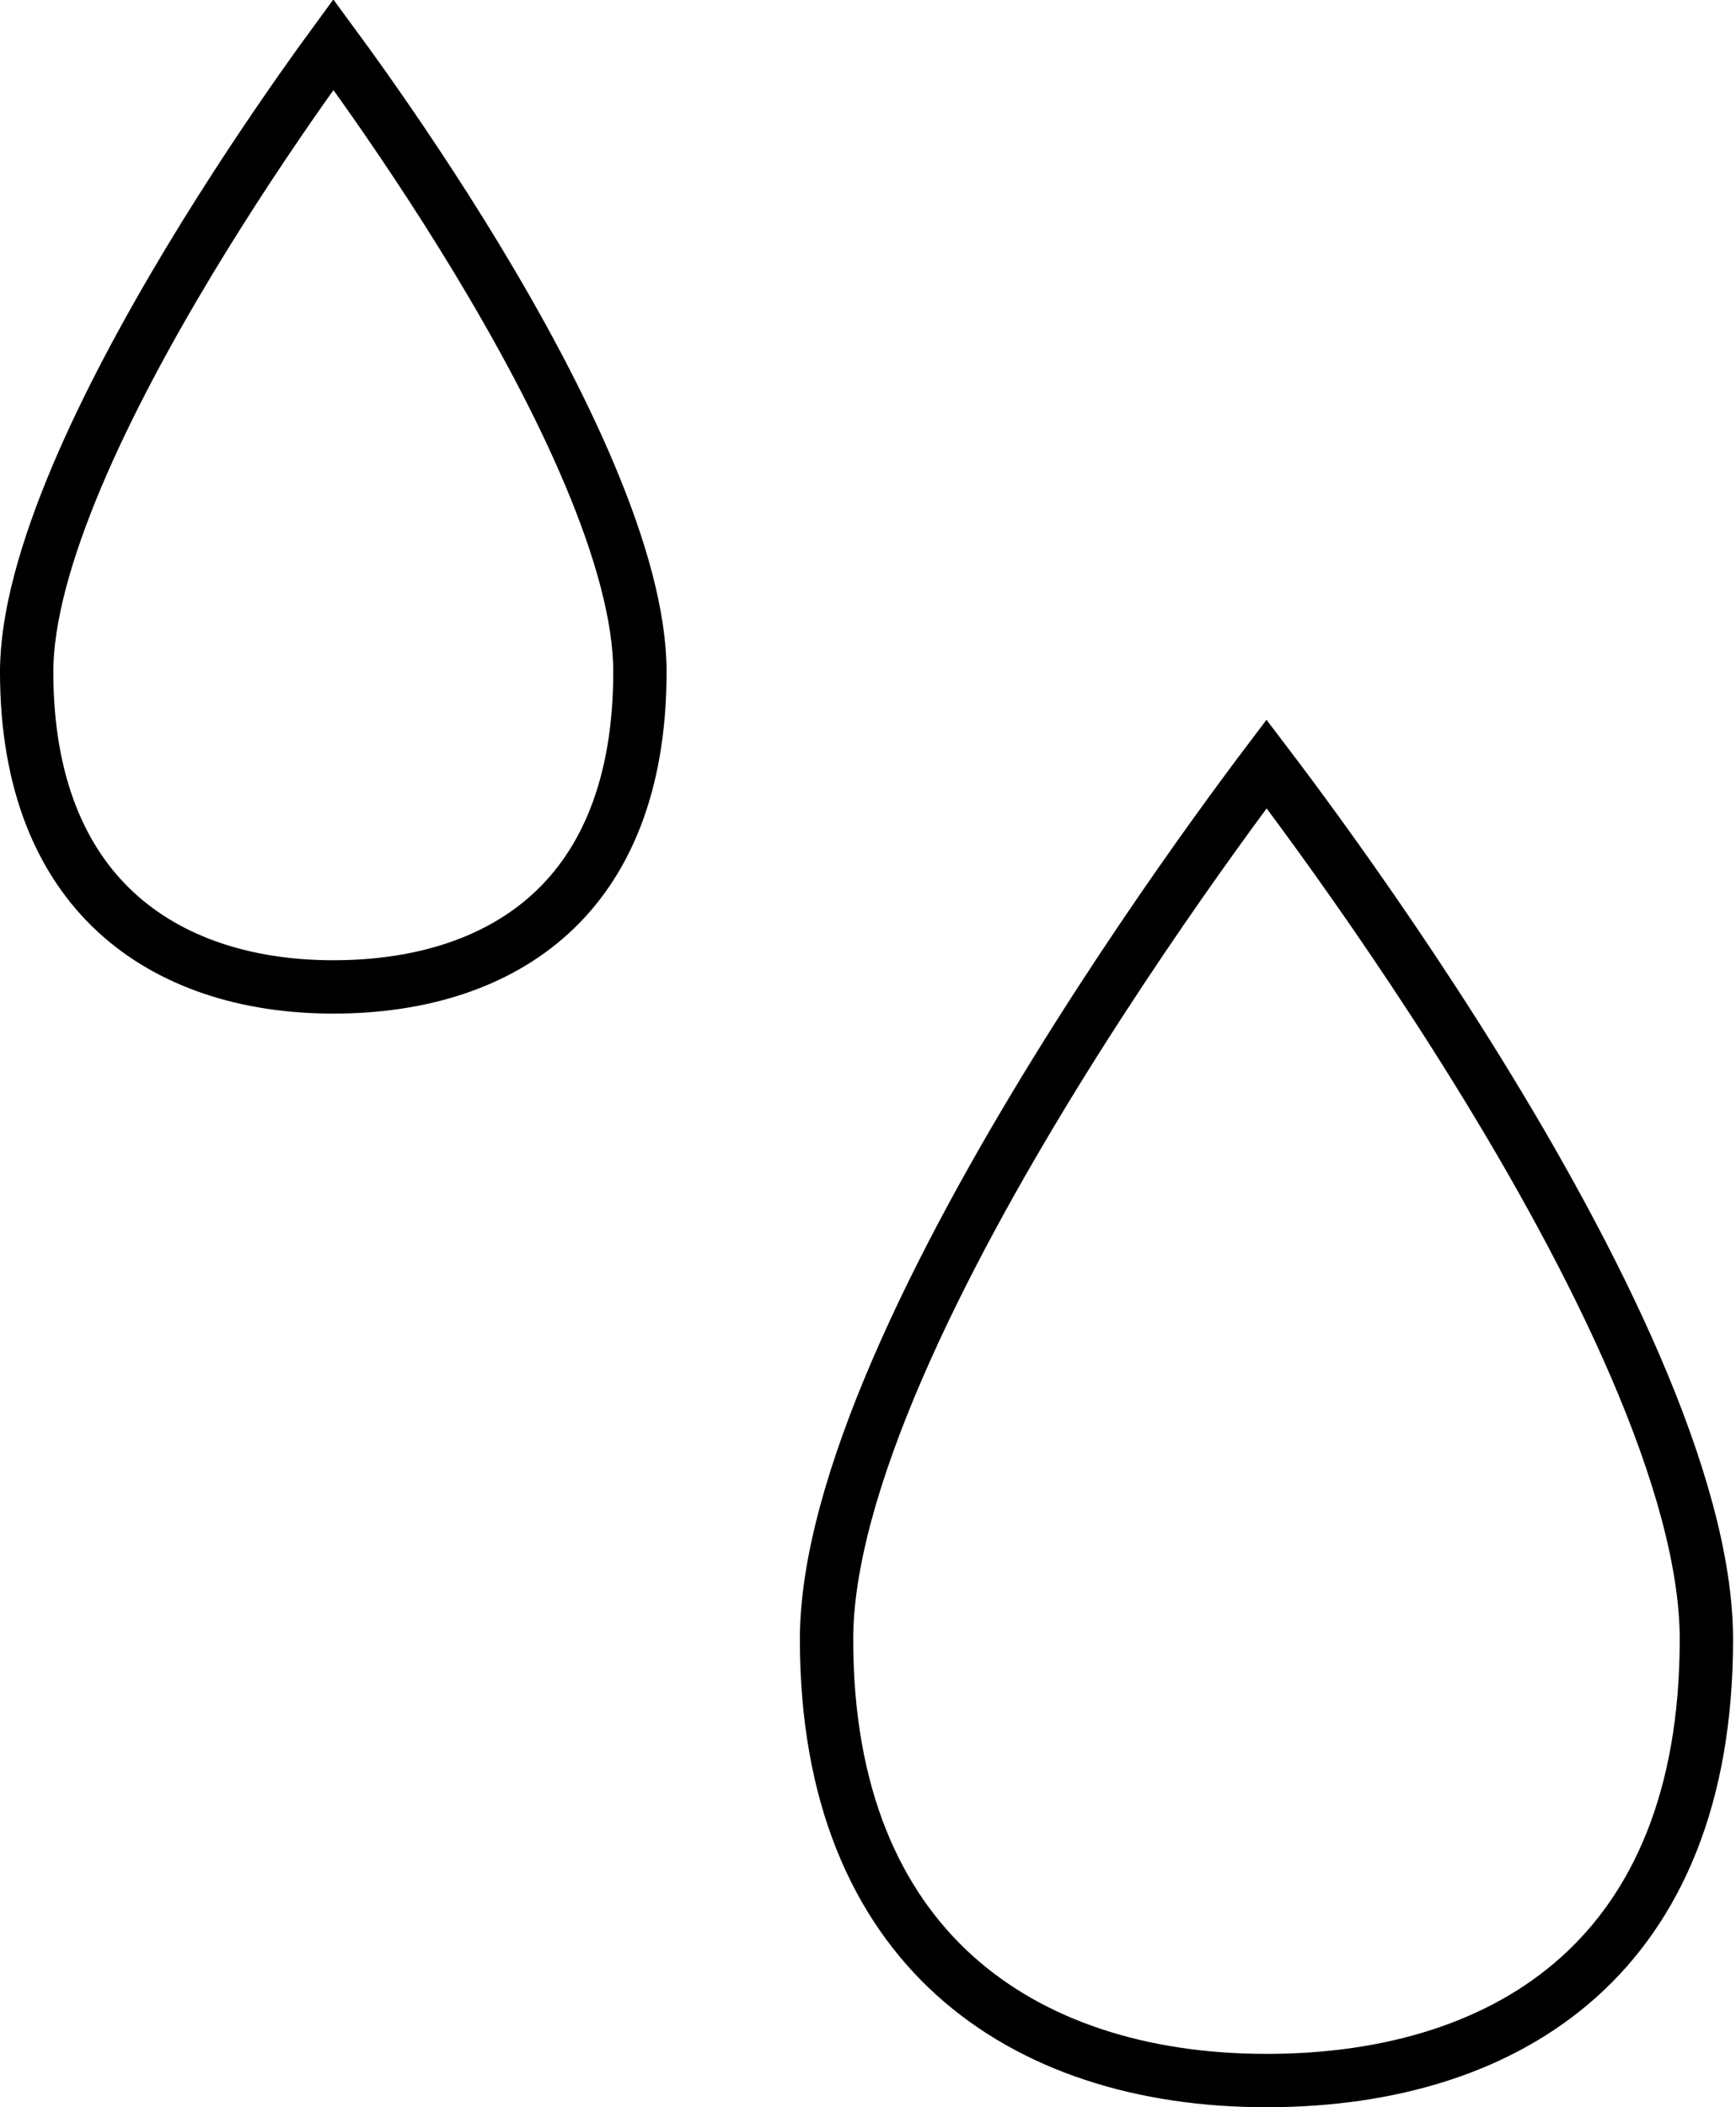 <svg width="75" height="91" viewBox="0 0 75 91" fill="none" xmlns="http://www.w3.org/2000/svg">
<path d="M14.403 1.924C14.757 2.405 15.2 3.016 15.709 3.733C17.047 5.623 18.831 8.248 20.613 11.192C22.396 14.14 24.166 17.387 25.486 20.525C26.816 23.685 27.646 26.632 27.646 29.008C27.646 33.972 26.119 37.326 23.802 39.449C21.467 41.589 18.177 42.62 14.399 42.62C10.631 42.62 7.339 41.551 4.999 39.387C2.676 37.238 1.152 33.88 1.152 29.008C1.152 26.677 1.981 23.754 3.311 20.599C4.632 17.469 6.402 14.215 8.186 11.255C9.968 8.3 11.752 5.658 13.091 3.754C13.602 3.028 14.047 2.41 14.403 1.924Z" stroke="black" stroke-width="2.304"/>
<path d="M54.719 32.991C55.262 33.705 56.023 34.721 56.932 35.974C58.81 38.566 61.313 42.167 63.815 46.207C66.318 50.251 68.806 54.714 70.665 59.033C72.534 63.374 73.721 67.466 73.721 70.796C73.721 77.672 71.555 82.383 68.2 85.388C64.823 88.414 60.09 89.848 54.715 89.848C49.35 89.848 44.615 88.36 41.233 85.303C37.872 82.263 35.709 77.548 35.709 70.796C35.709 67.527 36.894 63.467 38.764 59.134C40.624 54.825 43.112 50.354 45.616 46.294C48.118 42.239 50.621 38.615 52.5 36.004C53.411 34.738 54.175 33.711 54.719 32.991Z" stroke="black" stroke-width="2.304"/>
</svg>
